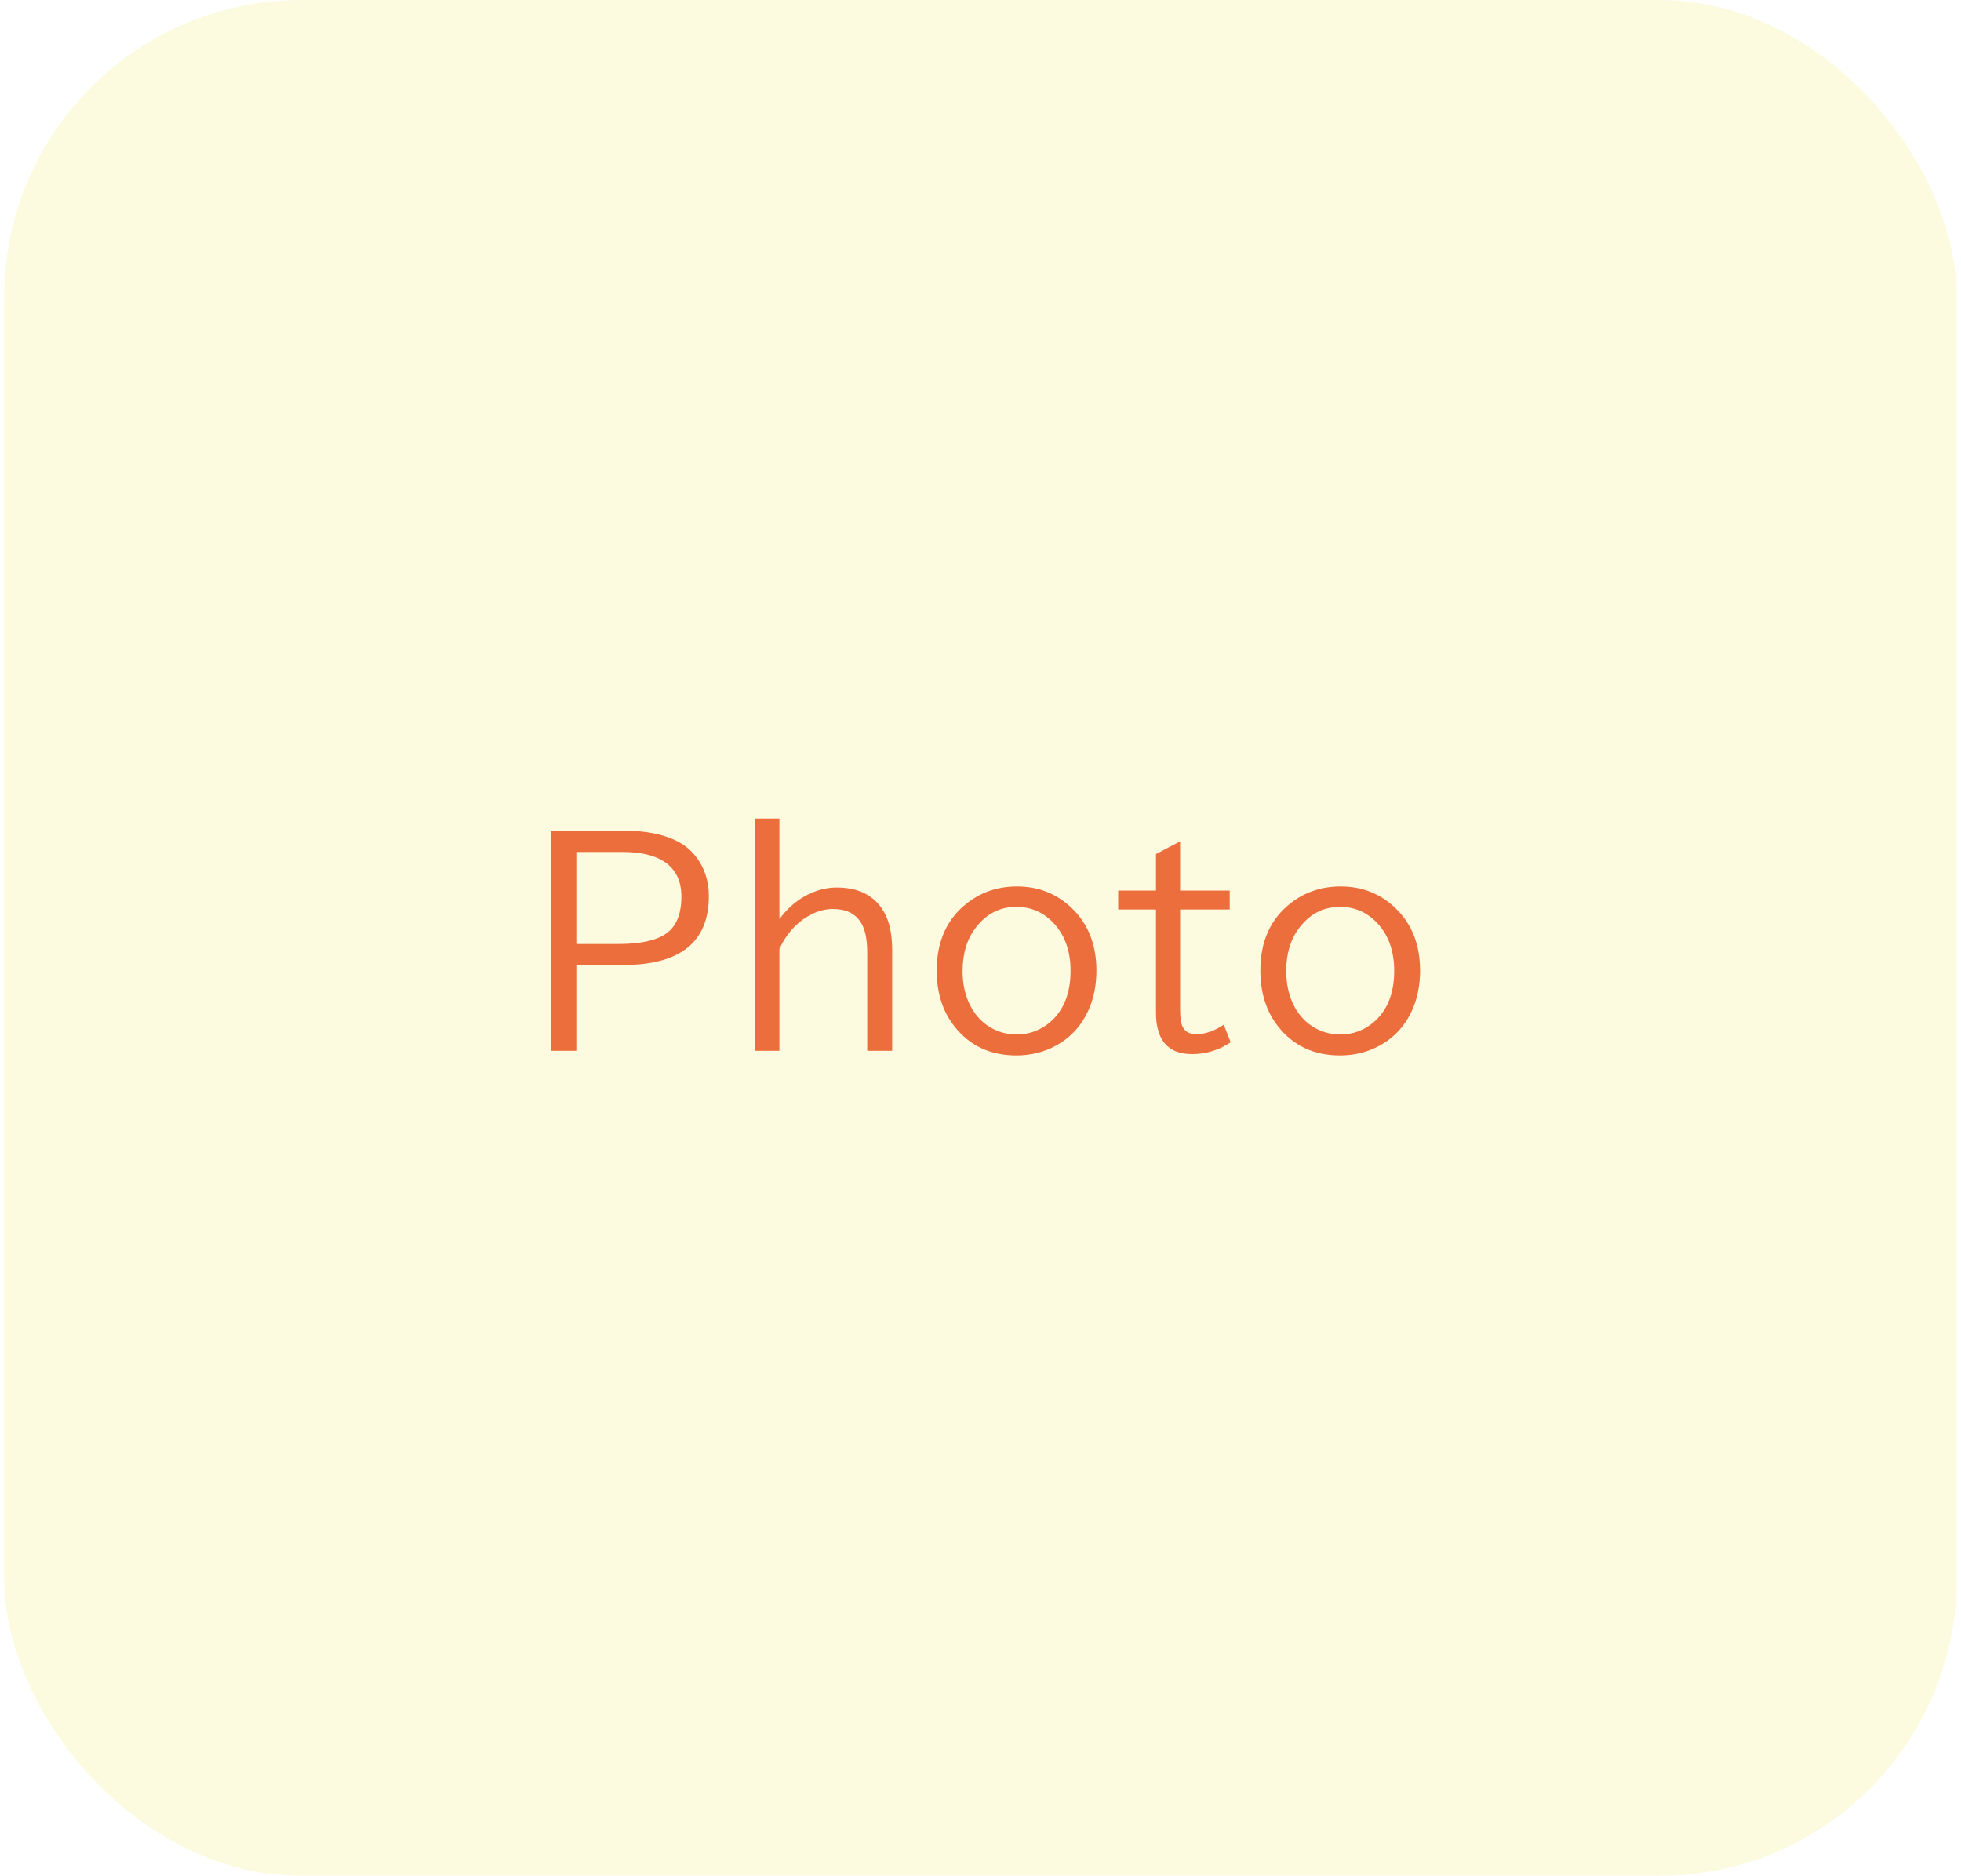 <svg width="231" height="221" viewBox="0 0 231 221" fill="none" xmlns="http://www.w3.org/2000/svg">
<g opacity="0.2" filter="url(#filter0_n_95_2056)">
<rect x="0.5" width="230" height="221" rx="35" fill="#F5EA5D"/>
</g>
<path d="M64.922 97.875H73.594C76.177 97.875 78.287 98.312 79.922 99.188C80.713 99.615 81.38 100.172 81.922 100.859C82.974 102.182 83.5 103.755 83.5 105.578C83.5 110.984 80.141 113.688 73.422 113.688H67.891V123.797H64.922V97.875ZM67.891 100.375V111.219H72.812C75.385 111.219 77.25 110.823 78.406 110.031C79.646 109.198 80.266 107.729 80.266 105.625C80.266 103.729 79.557 102.339 78.141 101.453C76.995 100.734 75.391 100.375 73.328 100.375H67.891ZM88.906 96.438H91.812V108.281C92.677 107.115 93.687 106.208 94.843 105.562C96.062 104.896 97.296 104.562 98.546 104.562C100.952 104.562 102.718 105.37 103.843 106.984C104.676 108.172 105.093 109.797 105.093 111.859V123.797H102.156V112.219C102.156 110.615 101.895 109.417 101.374 108.625C100.708 107.604 99.624 107.094 98.124 107.094C97.103 107.094 96.098 107.391 95.109 107.984C93.682 108.849 92.583 110.12 91.812 111.797V123.797H88.906V96.438ZM119.796 104.438C122.369 104.438 124.546 105.312 126.327 107.062C128.212 108.906 129.155 111.333 129.155 114.344C129.155 116.104 128.832 117.688 128.186 119.094C127.353 120.896 126.087 122.26 124.389 123.188C122.983 123.958 121.431 124.344 119.733 124.344C116.671 124.344 114.244 123.214 112.452 120.953C111.046 119.182 110.342 116.979 110.342 114.344C110.342 110.906 111.54 108.255 113.936 106.391C115.613 105.089 117.566 104.438 119.796 104.438ZM119.717 106.844C117.811 106.844 116.238 107.635 114.999 109.219C113.926 110.583 113.389 112.307 113.389 114.391C113.389 115.87 113.665 117.177 114.217 118.312C114.738 119.406 115.473 120.266 116.421 120.891C117.421 121.547 118.535 121.875 119.764 121.875C121.254 121.875 122.566 121.391 123.702 120.422C125.306 119.036 126.108 117.021 126.108 114.375C126.108 112.135 125.488 110.312 124.249 108.906C123.03 107.531 121.52 106.844 119.717 106.844ZM139.014 99.125V104.922H144.857V107.156H139.014V118.906C139.014 119.802 139.092 120.443 139.248 120.828C139.519 121.505 140.066 121.844 140.889 121.844C141.972 121.844 143.061 121.469 144.154 120.719L144.967 122.797C143.581 123.724 142.066 124.188 140.42 124.188C137.587 124.188 136.17 122.552 136.17 119.281V107.156H131.717V104.922H136.17V100.625L139.014 99.125ZM157.919 104.438C160.492 104.438 162.669 105.312 164.451 107.062C166.336 108.906 167.279 111.333 167.279 114.344C167.279 116.104 166.956 117.688 166.31 119.094C165.477 120.896 164.211 122.26 162.513 123.188C161.107 123.958 159.555 124.344 157.857 124.344C154.794 124.344 152.367 123.214 150.576 120.953C149.169 119.182 148.466 116.979 148.466 114.344C148.466 110.906 149.664 108.255 152.06 106.391C153.737 105.089 155.69 104.438 157.919 104.438ZM157.841 106.844C155.935 106.844 154.362 107.635 153.122 109.219C152.05 110.583 151.513 112.307 151.513 114.391C151.513 115.87 151.789 117.177 152.341 118.312C152.862 119.406 153.596 120.266 154.544 120.891C155.544 121.547 156.659 121.875 157.888 121.875C159.378 121.875 160.69 121.391 161.826 120.422C163.43 119.036 164.232 117.021 164.232 114.375C164.232 112.135 163.612 110.312 162.372 108.906C161.154 107.531 159.643 106.844 157.841 106.844Z" fill="#ED6E3D"/>
<defs>
<filter id="filter0_n_95_2056" x="0.5" y="0" width="230" height="221" filterUnits="userSpaceOnUse" color-interpolation-filters="sRGB">
<feFlood flood-opacity="0" result="BackgroundImageFix"/>
<feBlend mode="normal" in="SourceGraphic" in2="BackgroundImageFix" result="shape"/>
<feTurbulence type="fractalNoise" baseFrequency="2 2" stitchTiles="stitch" numOctaves="3" result="noise" seed="59" />
<feColorMatrix in="noise" type="luminanceToAlpha" result="alphaNoise" />
<feComponentTransfer in="alphaNoise" result="coloredNoise1">
<feFuncA type="discrete" tableValues="1 1 1 1 1 1 1 1 1 1 1 1 1 1 1 1 1 1 1 1 1 1 1 1 1 1 1 1 1 1 1 1 1 1 1 1 1 1 1 1 1 1 1 1 1 1 1 1 1 1 1 0 0 0 0 0 0 0 0 0 0 0 0 0 0 0 0 0 0 0 0 0 0 0 0 0 0 0 0 0 0 0 0 0 0 0 0 0 0 0 0 0 0 0 0 0 0 0 0 0 "/>
</feComponentTransfer>
<feComposite operator="in" in2="shape" in="coloredNoise1" result="noise1Clipped" />
<feFlood flood-color="rgba(255, 106, 0, 0.3)" result="color1Flood" />
<feComposite operator="in" in2="noise1Clipped" in="color1Flood" result="color1" />
<feMerge result="effect1_noise_95_2056">
<feMergeNode in="shape" />
<feMergeNode in="color1" />
</feMerge>
</filter>
</defs>
</svg>
